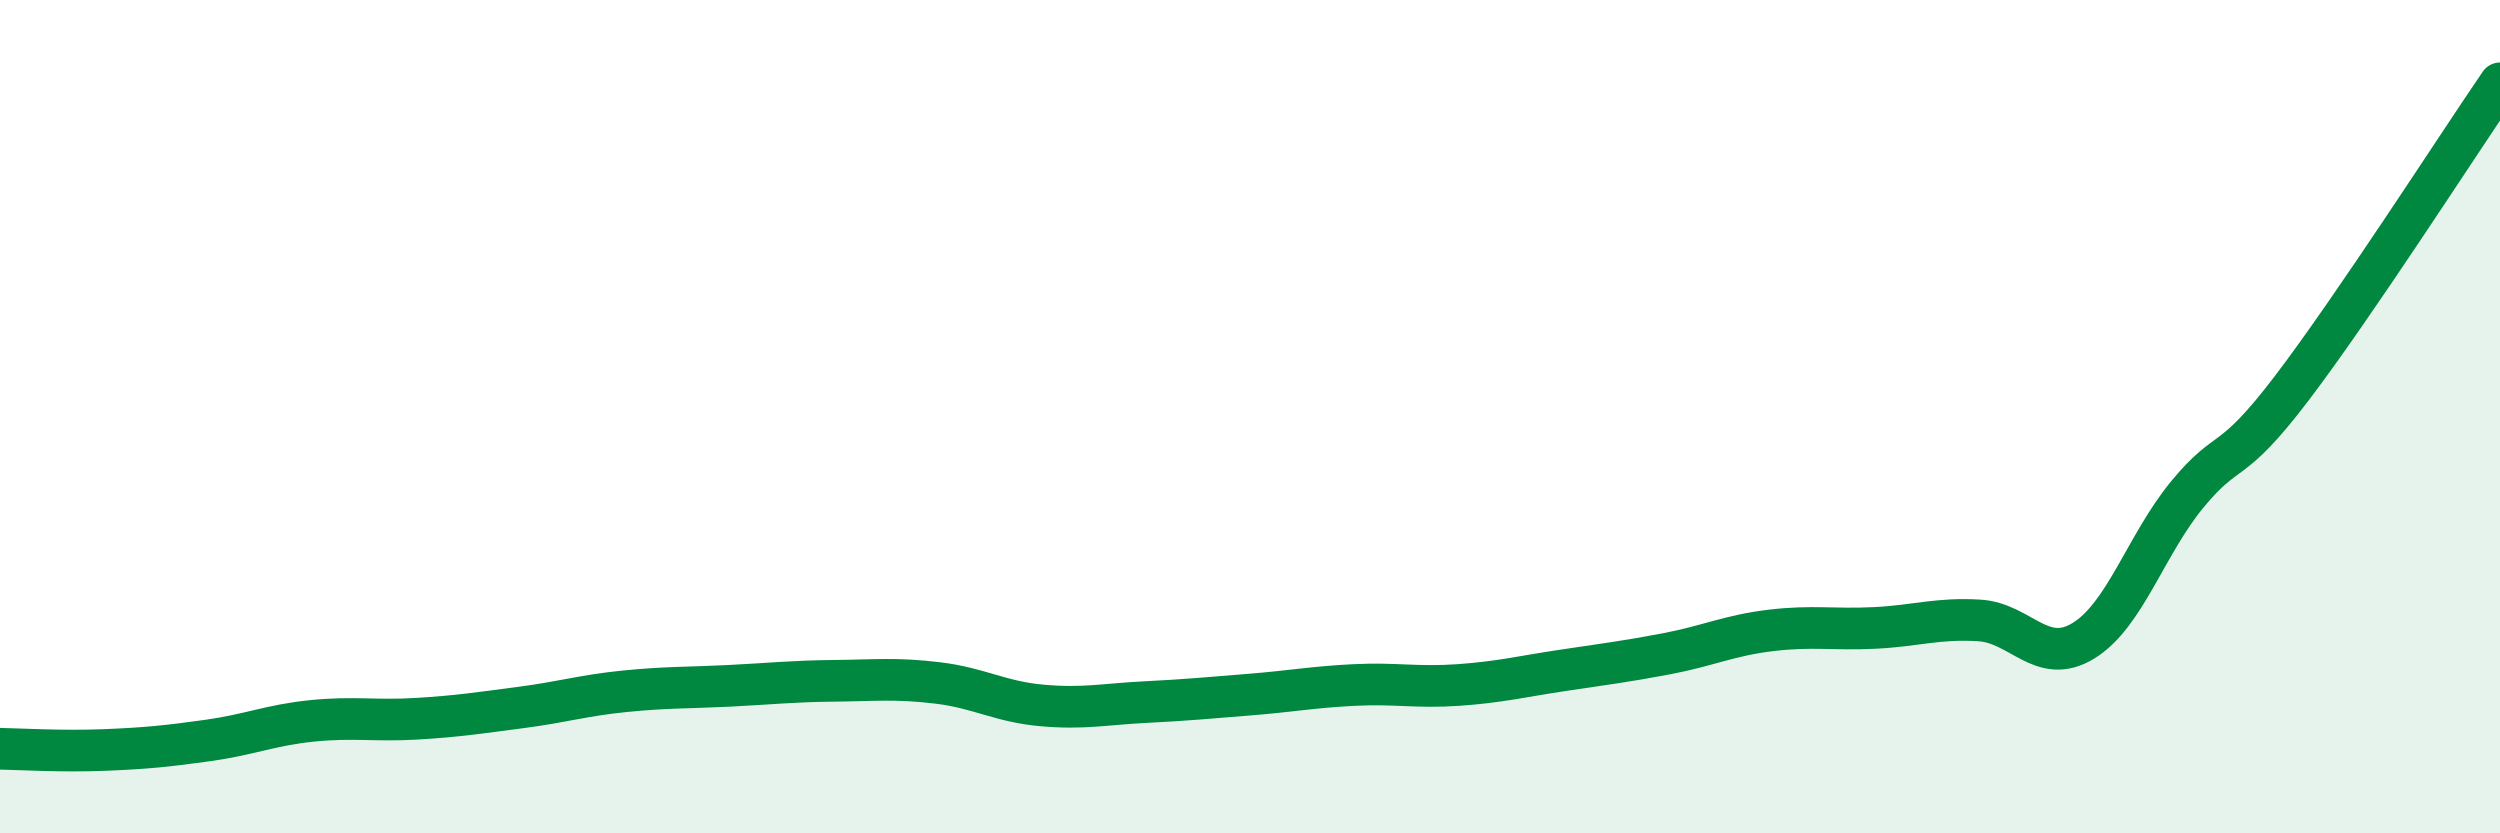 
    <svg width="60" height="20" viewBox="0 0 60 20" xmlns="http://www.w3.org/2000/svg">
      <path
        d="M 0,17.97 C 0.5,17.98 1.5,18.04 2.5,18 C 3.5,17.96 4,17.91 5,17.77 C 6,17.63 6.5,17.4 7.5,17.3 C 8.5,17.2 9,17.31 10,17.25 C 11,17.19 11.5,17.11 12.5,16.98 C 13.5,16.85 14,16.69 15,16.59 C 16,16.49 16.5,16.51 17.5,16.46 C 18.5,16.41 19,16.35 20,16.34 C 21,16.33 21.5,16.27 22.5,16.39 C 23.5,16.51 24,16.84 25,16.93 C 26,17.02 26.5,16.9 27.5,16.85 C 28.5,16.8 29,16.75 30,16.67 C 31,16.59 31.5,16.49 32.5,16.44 C 33.5,16.39 34,16.51 35,16.44 C 36,16.37 36.5,16.24 37.5,16.09 C 38.5,15.94 39,15.88 40,15.69 C 41,15.5 41.5,15.25 42.5,15.13 C 43.5,15.01 44,15.12 45,15.07 C 46,15.02 46.5,14.83 47.5,14.89 C 48.5,14.95 49,15.99 50,15.38 C 51,14.77 51.5,13.07 52.5,11.86 C 53.5,10.65 53.5,11.29 55,9.32 C 56.5,7.35 59,3.46 60,2L60 20L0 20Z"
        fill="#008740"
        opacity="0.1"
        stroke-linecap="round"
        stroke-linejoin="round"
      />
      <path
        d="M 0,17.97 C 0.5,17.98 1.5,18.04 2.5,18 C 3.5,17.96 4,17.91 5,17.77 C 6,17.63 6.5,17.4 7.5,17.3 C 8.5,17.2 9,17.31 10,17.25 C 11,17.19 11.5,17.11 12.5,16.98 C 13.5,16.85 14,16.69 15,16.59 C 16,16.49 16.5,16.51 17.5,16.46 C 18.5,16.41 19,16.35 20,16.34 C 21,16.33 21.5,16.27 22.5,16.39 C 23.5,16.51 24,16.84 25,16.93 C 26,17.02 26.5,16.9 27.5,16.85 C 28.5,16.8 29,16.75 30,16.67 C 31,16.59 31.5,16.49 32.5,16.44 C 33.5,16.39 34,16.51 35,16.44 C 36,16.37 36.5,16.24 37.5,16.09 C 38.5,15.94 39,15.88 40,15.69 C 41,15.5 41.5,15.25 42.5,15.13 C 43.5,15.01 44,15.12 45,15.07 C 46,15.02 46.5,14.83 47.5,14.89 C 48.5,14.95 49,15.99 50,15.38 C 51,14.77 51.5,13.07 52.5,11.86 C 53.5,10.65 53.5,11.29 55,9.32 C 56.5,7.35 59,3.46 60,2"
        stroke="#008740"
        stroke-width="1"
        fill="none"
        stroke-linecap="round"
        stroke-linejoin="round"
      />
    </svg>
  